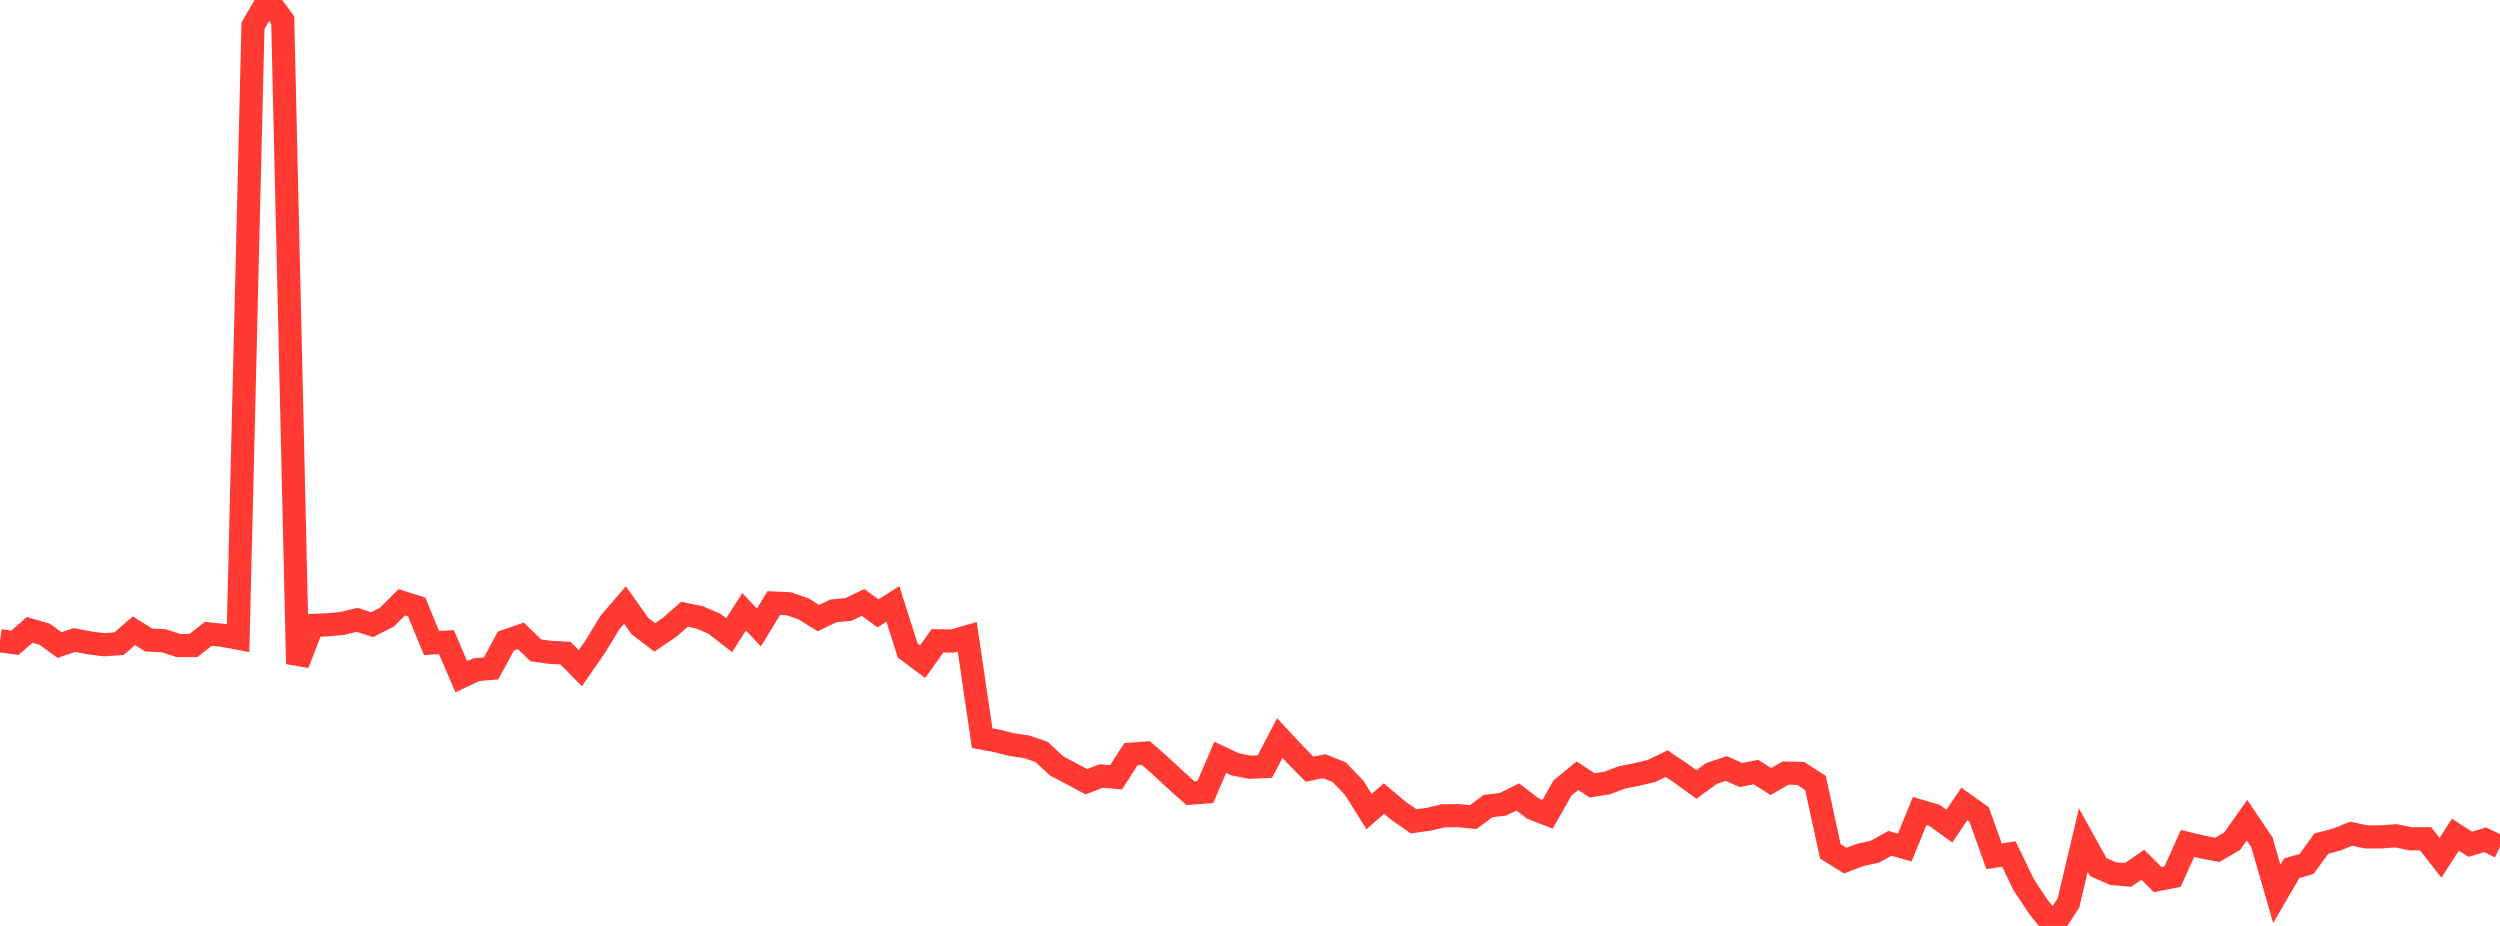 <?xml version="1.0" standalone="no"?>
<!DOCTYPE svg PUBLIC "-//W3C//DTD SVG 1.1//EN" "http://www.w3.org/Graphics/SVG/1.1/DTD/svg11.dtd">

<svg width="135" height="50" viewBox="0 0 135 50" preserveAspectRatio="none" 
  xmlns="http://www.w3.org/2000/svg"
  xmlns:xlink="http://www.w3.org/1999/xlink">


<polyline points="0.0, 34.597 0.804, 34.71 1.607, 34.012 2.411, 34.247 3.214, 34.833 4.018, 34.562 4.821, 34.714 5.625, 34.816 6.429, 34.758 7.232, 34.059 8.036, 34.563 8.839, 34.6 9.643, 34.861 10.446, 34.856 11.25, 34.229 12.054, 34.311 12.857, 34.463 13.661, 1.396 14.464, 0.0 15.268, 1.088 16.071, 35.848 16.875, 33.771 17.679, 33.742 18.482, 33.664 19.286, 33.471 20.089, 33.732 20.893, 33.326 21.696, 32.524 22.5, 32.775 23.304, 34.724 24.107, 34.675 24.911, 36.544 25.714, 36.165 26.518, 36.092 27.321, 34.616 28.125, 34.336 28.929, 35.117 29.732, 35.228 30.536, 35.27 31.339, 36.083 32.143, 34.918 32.946, 33.606 33.75, 32.671 34.554, 33.807 35.357, 34.42 36.161, 33.871 36.964, 33.169 37.768, 33.335 38.571, 33.677 39.375, 34.301 40.179, 33.037 40.982, 33.883 41.786, 32.564 42.589, 32.6 43.393, 32.878 44.196, 33.376 45.0, 32.987 45.804, 32.913 46.607, 32.533 47.411, 33.123 48.214, 32.611 49.018, 35.131 49.821, 35.73 50.625, 34.603 51.429, 34.615 52.232, 34.386 53.036, 39.859 53.839, 40.01 54.643, 40.213 55.446, 40.328 56.25, 40.607 57.054, 41.356 57.857, 41.782 58.661, 42.211 59.464, 41.904 60.268, 41.975 61.071, 40.724 61.875, 40.664 62.679, 41.367 63.482, 42.116 64.286, 42.83 65.089, 42.77 65.893, 40.892 66.696, 41.273 67.5, 41.432 68.304, 41.394 69.107, 39.855 69.911, 40.716 70.714, 41.535 71.518, 41.377 72.321, 41.702 73.125, 42.543 73.929, 43.825 74.732, 43.123 75.536, 43.796 76.339, 44.352 77.143, 44.24 77.946, 44.052 78.75, 44.046 79.554, 44.123 80.357, 43.527 81.161, 43.432 81.964, 43.036 82.768, 43.657 83.571, 43.97 84.375, 42.551 85.179, 41.891 85.982, 42.412 86.786, 42.282 87.589, 41.979 88.393, 41.821 89.196, 41.629 90.0, 41.235 90.804, 41.778 91.607, 42.36 92.411, 41.772 93.214, 41.5 94.018, 41.85 94.821, 41.692 95.625, 42.201 96.429, 41.745 97.232, 41.765 98.036, 42.279 98.839, 45.973 99.643, 46.473 100.446, 46.167 101.25, 45.989 102.054, 45.539 102.857, 45.766 103.661, 43.794 104.464, 44.029 105.268, 44.614 106.071, 43.413 106.875, 43.988 107.679, 46.239 108.482, 46.118 109.286, 47.787 110.089, 48.991 110.893, 50.0 111.696, 48.762 112.5, 45.368 113.304, 46.821 114.107, 47.177 114.911, 47.245 115.714, 46.697 116.518, 47.501 117.321, 47.337 118.125, 45.544 118.929, 45.738 119.732, 45.892 120.536, 45.425 121.339, 44.293 122.143, 45.486 122.946, 48.268 123.75, 46.889 124.554, 46.653 125.357, 45.551 126.161, 45.342 126.964, 45.02 127.768, 45.191 128.571, 45.193 129.375, 45.132 130.179, 45.295 130.982, 45.295 131.786, 46.321 132.589, 45.073 133.393, 45.59 134.196, 45.348 135.0, 45.733" fill="none" stroke="#ff3a33" stroke-width="1.25"/>

</svg>